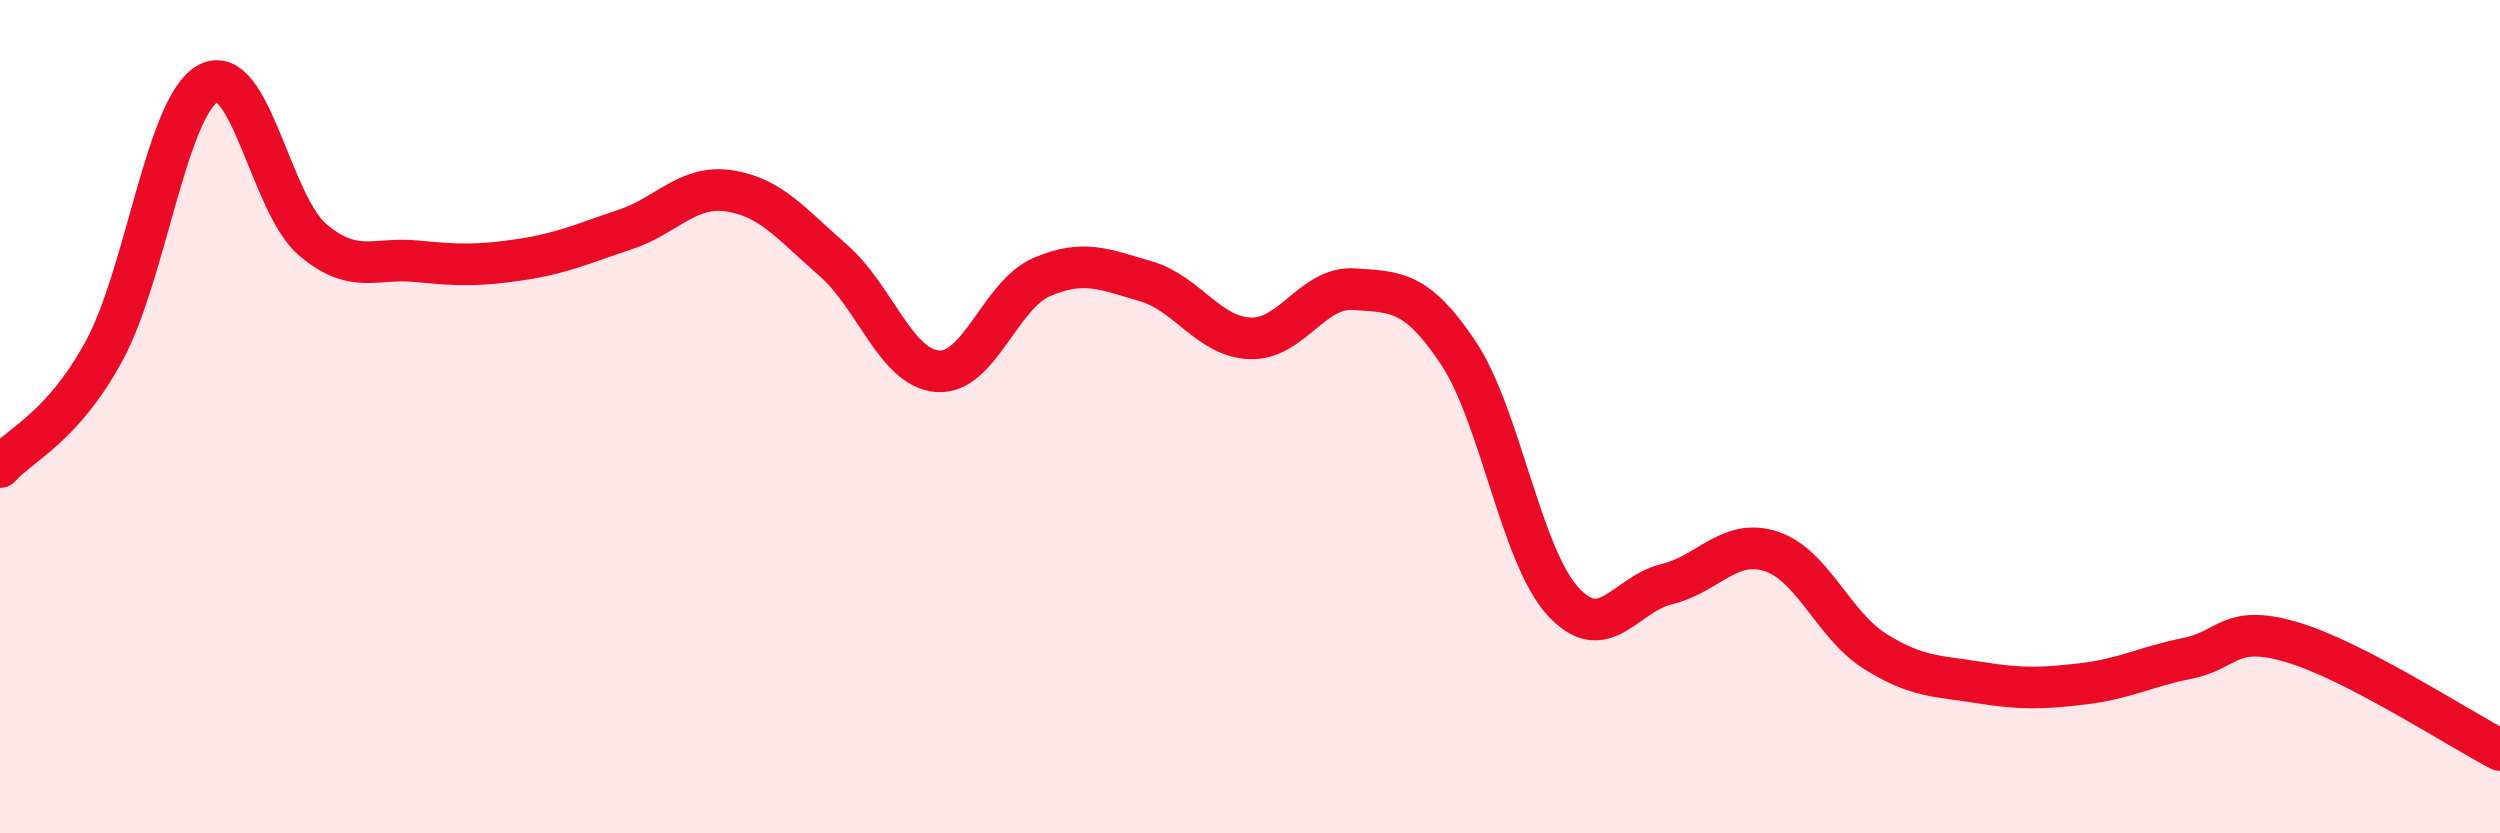 
    <svg width="60" height="20" viewBox="0 0 60 20" xmlns="http://www.w3.org/2000/svg">
      <path
        d="M 0,11.21 C 0.5,10.65 1.5,10.26 2.5,8.42 C 3.5,6.58 4,2.53 5,2 C 6,1.47 6.5,4.9 7.5,5.75 C 8.5,6.6 9,6.17 10,6.27 C 11,6.37 11.5,6.38 12.5,6.23 C 13.5,6.08 14,5.84 15,5.51 C 16,5.18 16.5,4.43 17.5,4.58 C 18.5,4.73 19,5.38 20,6.25 C 21,7.12 21.5,8.83 22.5,8.91 C 23.5,8.99 24,7.08 25,6.65 C 26,6.22 26.5,6.46 27.5,6.75 C 28.5,7.04 29,8.08 30,8.12 C 31,8.16 31.5,6.87 32.5,6.94 C 33.5,7.01 34,6.97 35,8.47 C 36,9.97 36.5,13.31 37.5,14.42 C 38.5,15.53 39,14.26 40,14.02 C 41,13.78 41.5,12.91 42.5,13.23 C 43.5,13.55 44,15 45,15.63 C 46,16.26 46.5,16.22 47.5,16.38 C 48.5,16.54 49,16.53 50,16.41 C 51,16.29 51.5,16 52.5,15.8 C 53.5,15.6 53.5,14.97 55,15.41 C 56.5,15.85 59,17.48 60,18L60 20L0 20Z"
        fill="#EB0A25"
        opacity="0.1"
        stroke-linecap="round"
        stroke-linejoin="round"
      />
      <path
        d="M 0,11.21 C 0.5,10.65 1.5,10.26 2.5,8.42 C 3.5,6.58 4,2.53 5,2 C 6,1.47 6.5,4.9 7.5,5.75 C 8.5,6.6 9,6.17 10,6.27 C 11,6.37 11.5,6.38 12.5,6.23 C 13.5,6.08 14,5.84 15,5.51 C 16,5.18 16.5,4.43 17.5,4.58 C 18.5,4.73 19,5.38 20,6.25 C 21,7.12 21.5,8.83 22.5,8.91 C 23.5,8.99 24,7.08 25,6.65 C 26,6.22 26.5,6.46 27.5,6.75 C 28.5,7.04 29,8.08 30,8.12 C 31,8.16 31.5,6.87 32.5,6.94 C 33.5,7.01 34,6.97 35,8.47 C 36,9.97 36.5,13.31 37.5,14.42 C 38.5,15.53 39,14.26 40,14.02 C 41,13.78 41.5,12.91 42.5,13.23 C 43.5,13.55 44,15 45,15.63 C 46,16.26 46.5,16.22 47.5,16.38 C 48.5,16.54 49,16.53 50,16.41 C 51,16.29 51.5,16 52.5,15.8 C 53.5,15.6 53.5,14.97 55,15.41 C 56.5,15.85 59,17.48 60,18"
        stroke="#EB0A25"
        stroke-width="1"
        fill="none"
        stroke-linecap="round"
        stroke-linejoin="round"
      />
    </svg>
  